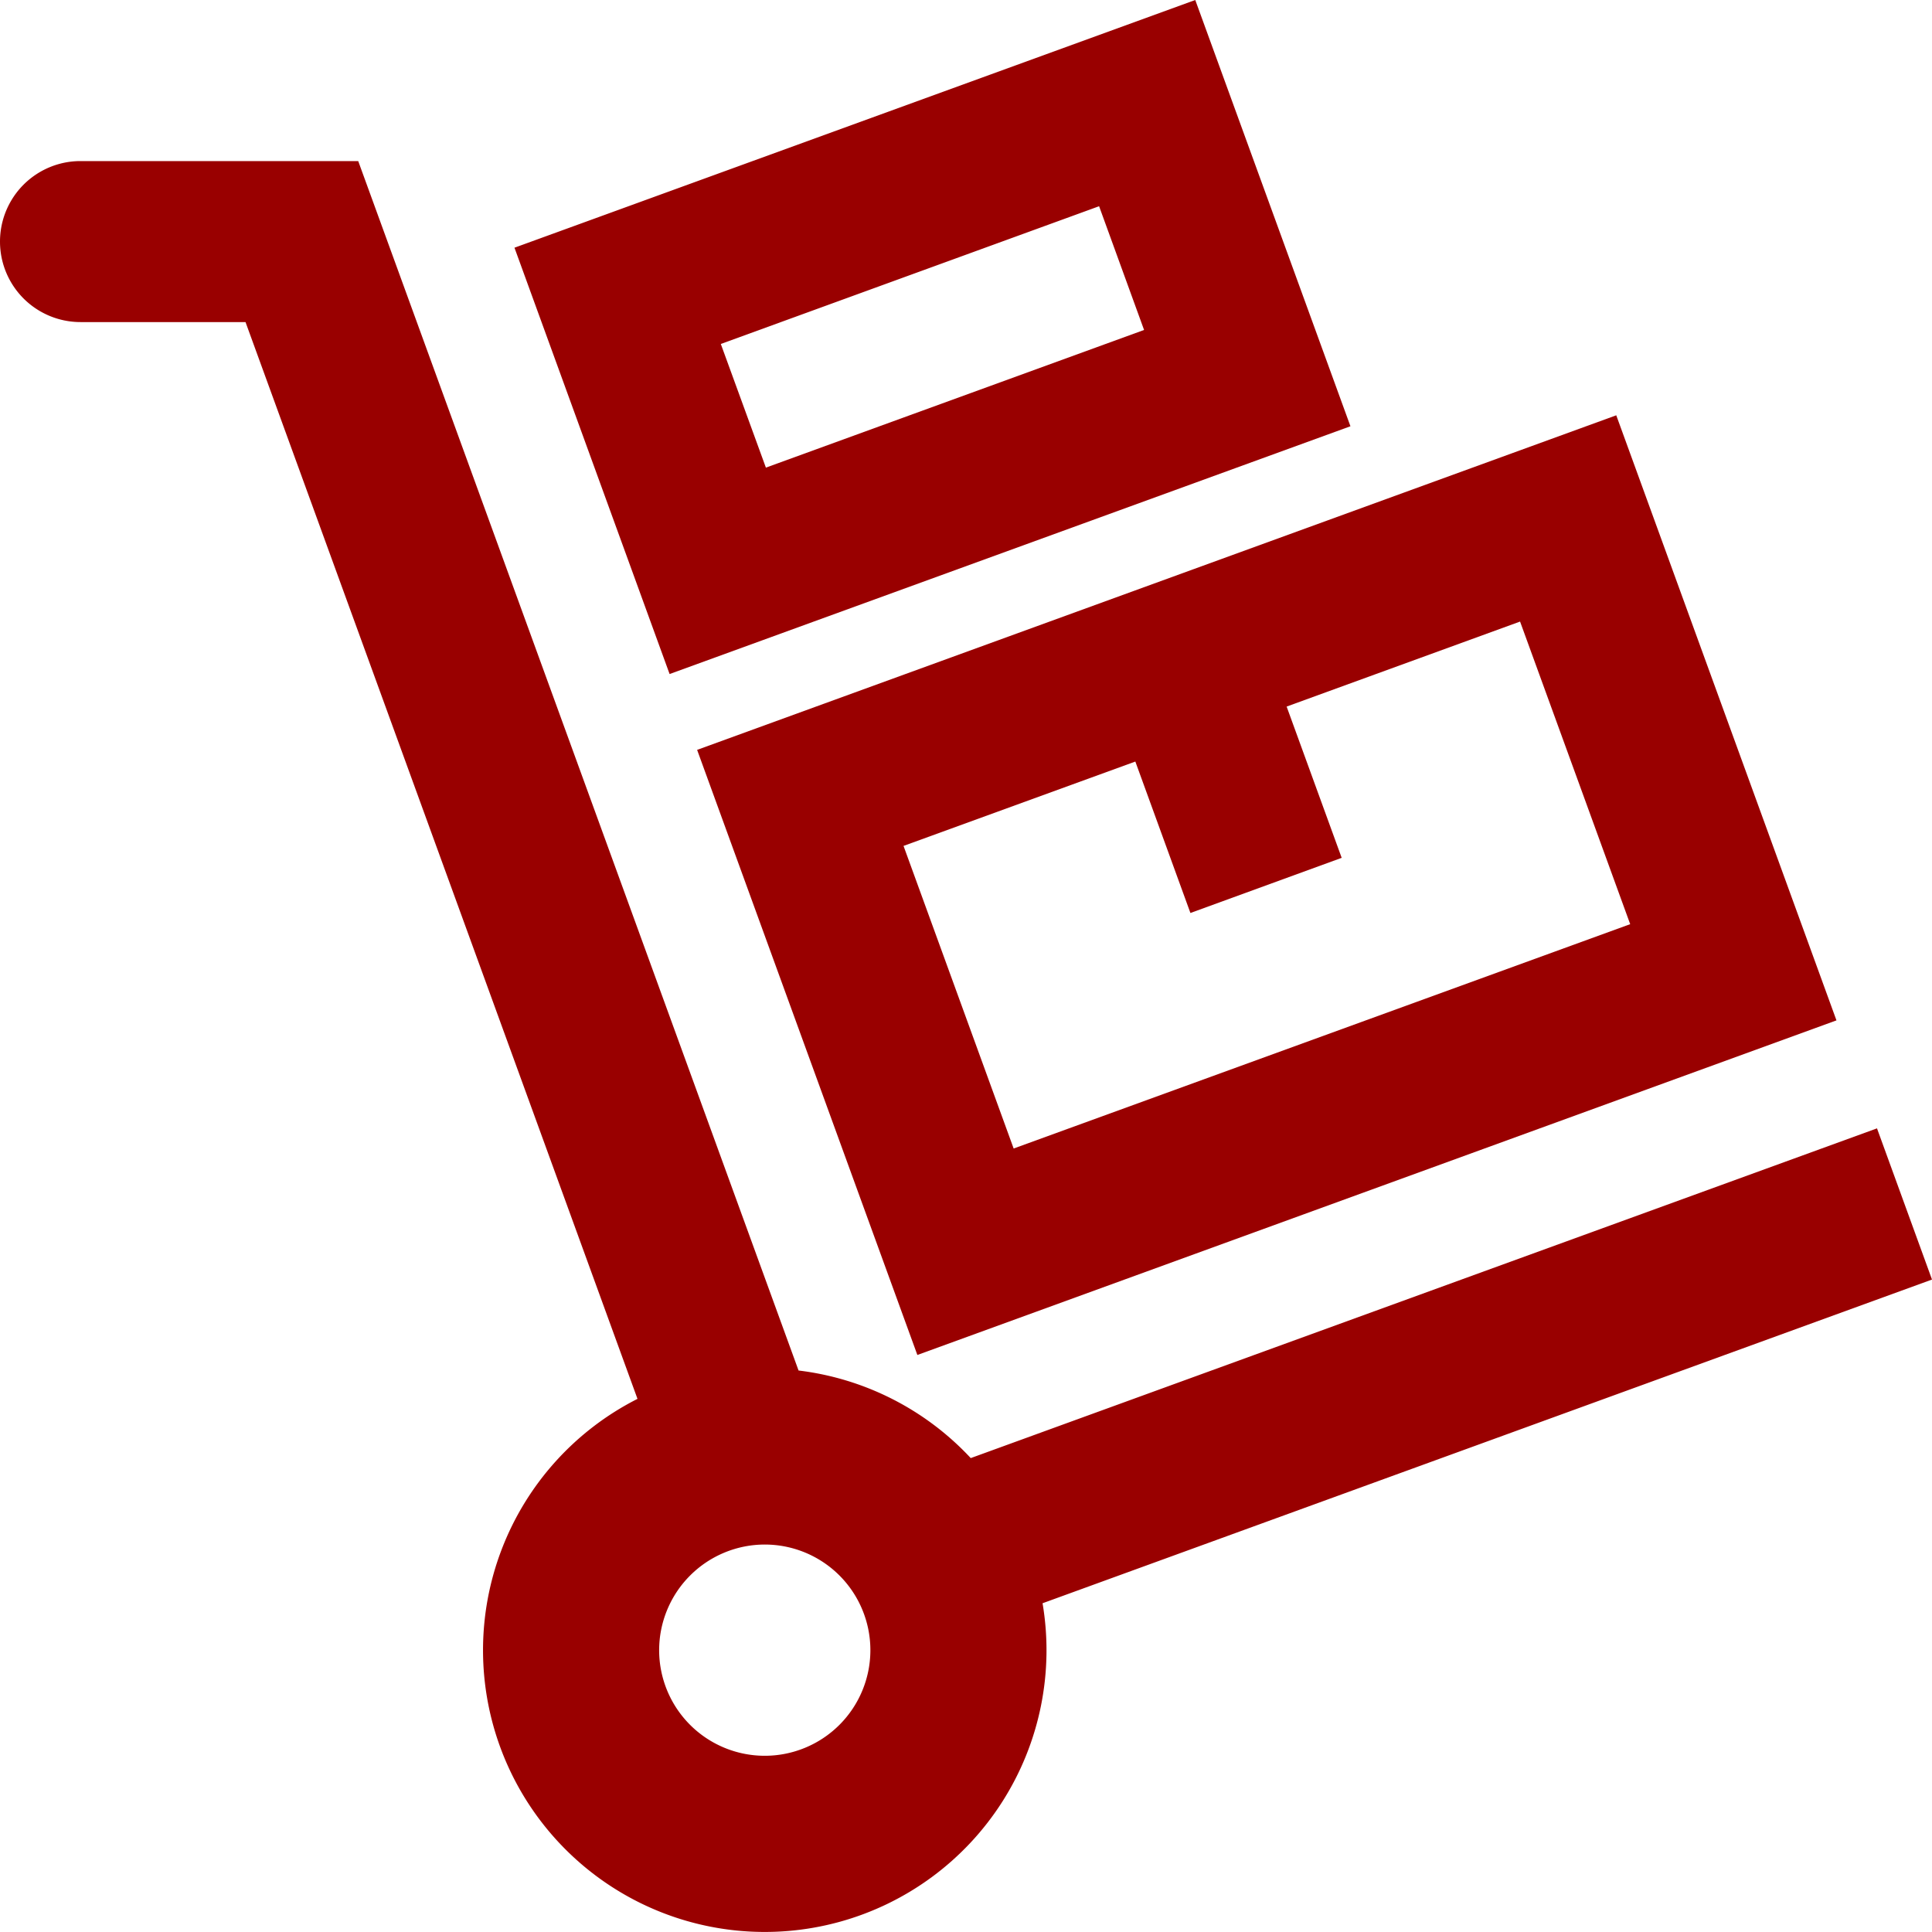 <svg xmlns="http://www.w3.org/2000/svg" width="75" height="75" viewBox="0 0 75 75">
  <g id="Grupo_52" data-name="Grupo 52" transform="translate(-285 -409.89)">
    <path id="Caminho_109" data-name="Caminho 109" d="M309.747,464.193l-15.216-41.8h-6.406a3.125,3.125,0,1,1,0-6.25h10.781L316,463.093a10.921,10.921,0,0,1,6.684,3.4l35.181-12.8L360,459.562l-34.528,12.566a10.937,10.937,0,1,1-15.725-7.934Zm4.941,5.656a4.1,4.1,0,1,1-4.1,4.1,4.105,4.105,0,0,1,4.1-4.1ZM356.294,449.5,320.612,462.49,312.062,439l35.681-12.988,8.55,23.494Zm-27.219-10.047-9,3.275,4.275,11.747,23.934-8.709-4.275-11.747-9.062,3.3,2.137,5.872-5.872,2.141-2.137-5.875Zm8.35-13.016-26.431,9.619-6.022-16.55L331.4,409.89l6.025,16.55Zm-9.759-8.541-14.684,5.347,1.75,4.8,14.681-5.344-1.747-4.806Z" transform="translate(0 0)" fill="#900" fill-rule="evenodd"/>
  </g>
</svg>
